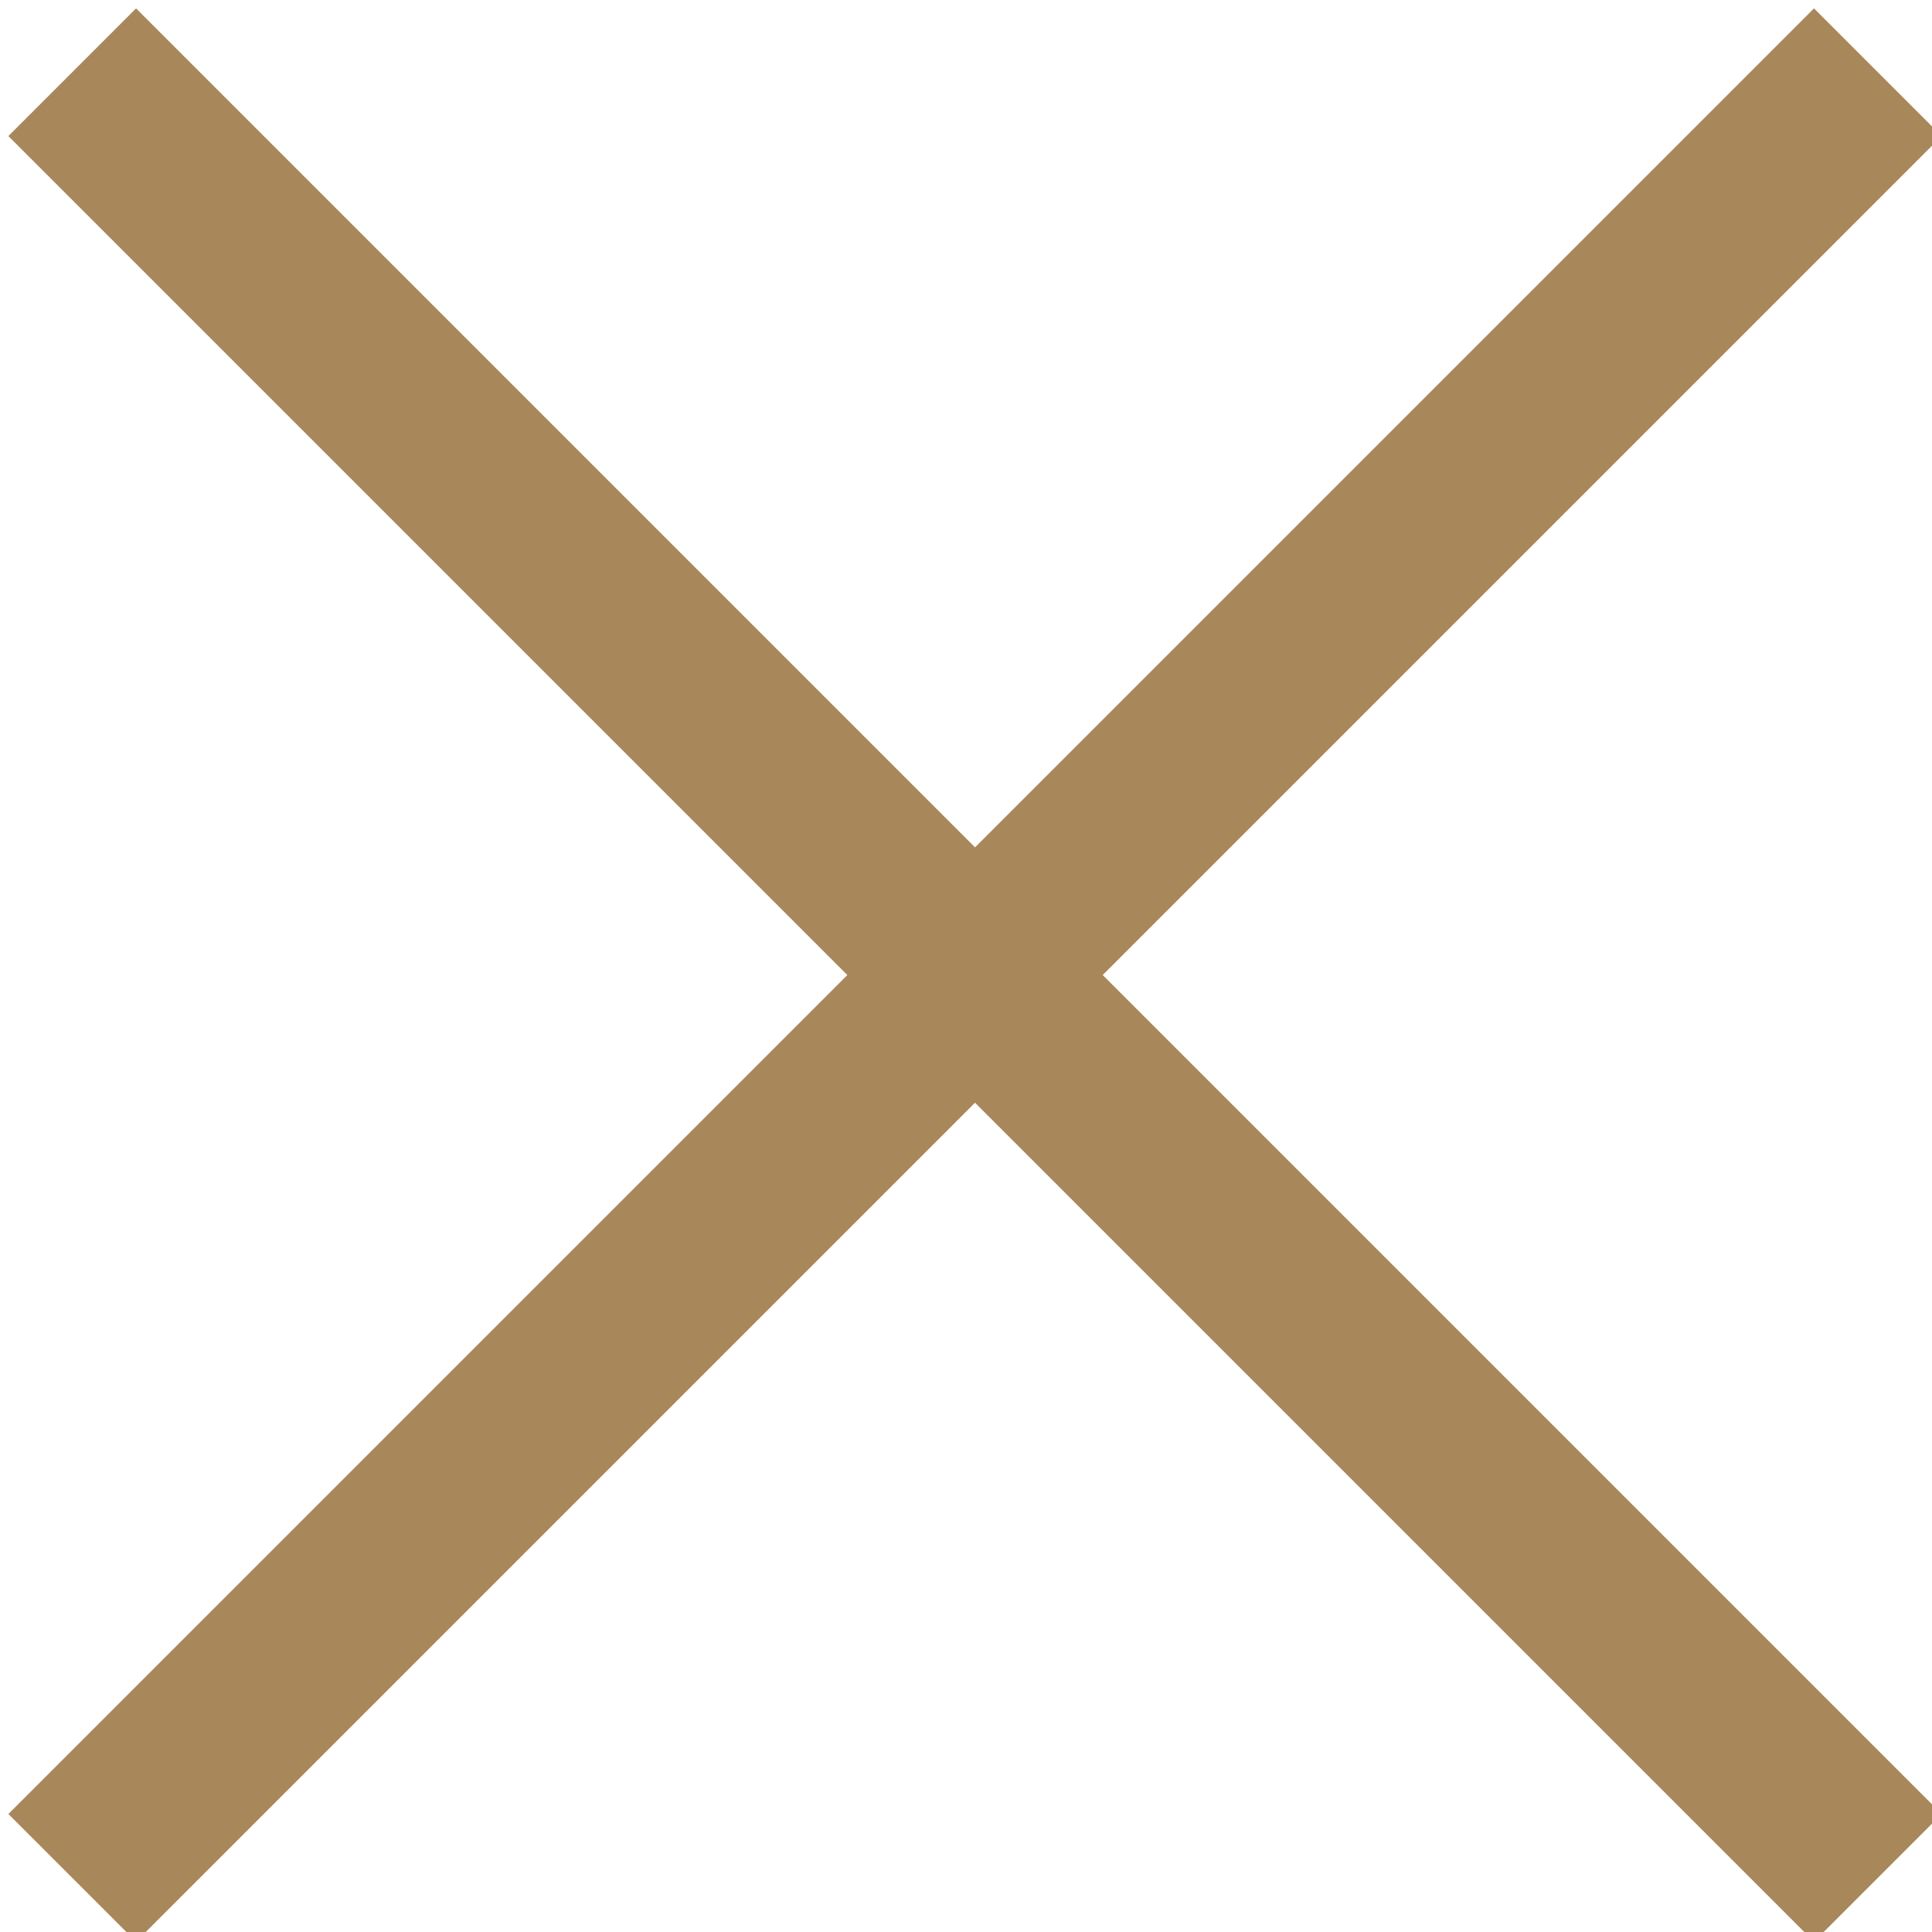 <?xml version="1.0" encoding="utf-8"?>
<!-- Generator: Adobe Illustrator 21.1.0, SVG Export Plug-In . SVG Version: 6.00 Build 0)  -->
<svg version="1.1" id="Layer_1" xmlns="http://www.w3.org/2000/svg" xmlns:xlink="http://www.w3.org/1999/xlink" x="0px" y="0px"
	 viewBox="0 0 10.7 10.7" style="enable-background:new 0 0 10.7 10.7;" xml:space="preserve">
<style type="text/css">
	.st0{fill:none;stroke:#A8875A;stroke-miterlimit:10;}
</style>
<g>
	<line class="st0" x1="0.4" y1="0.4" x2="10.4" y2="10.4"/>
	<line class="st0" x1="10.4" y1="0.4" x2="0.4" y2="10.4"/>
</g>
</svg>
